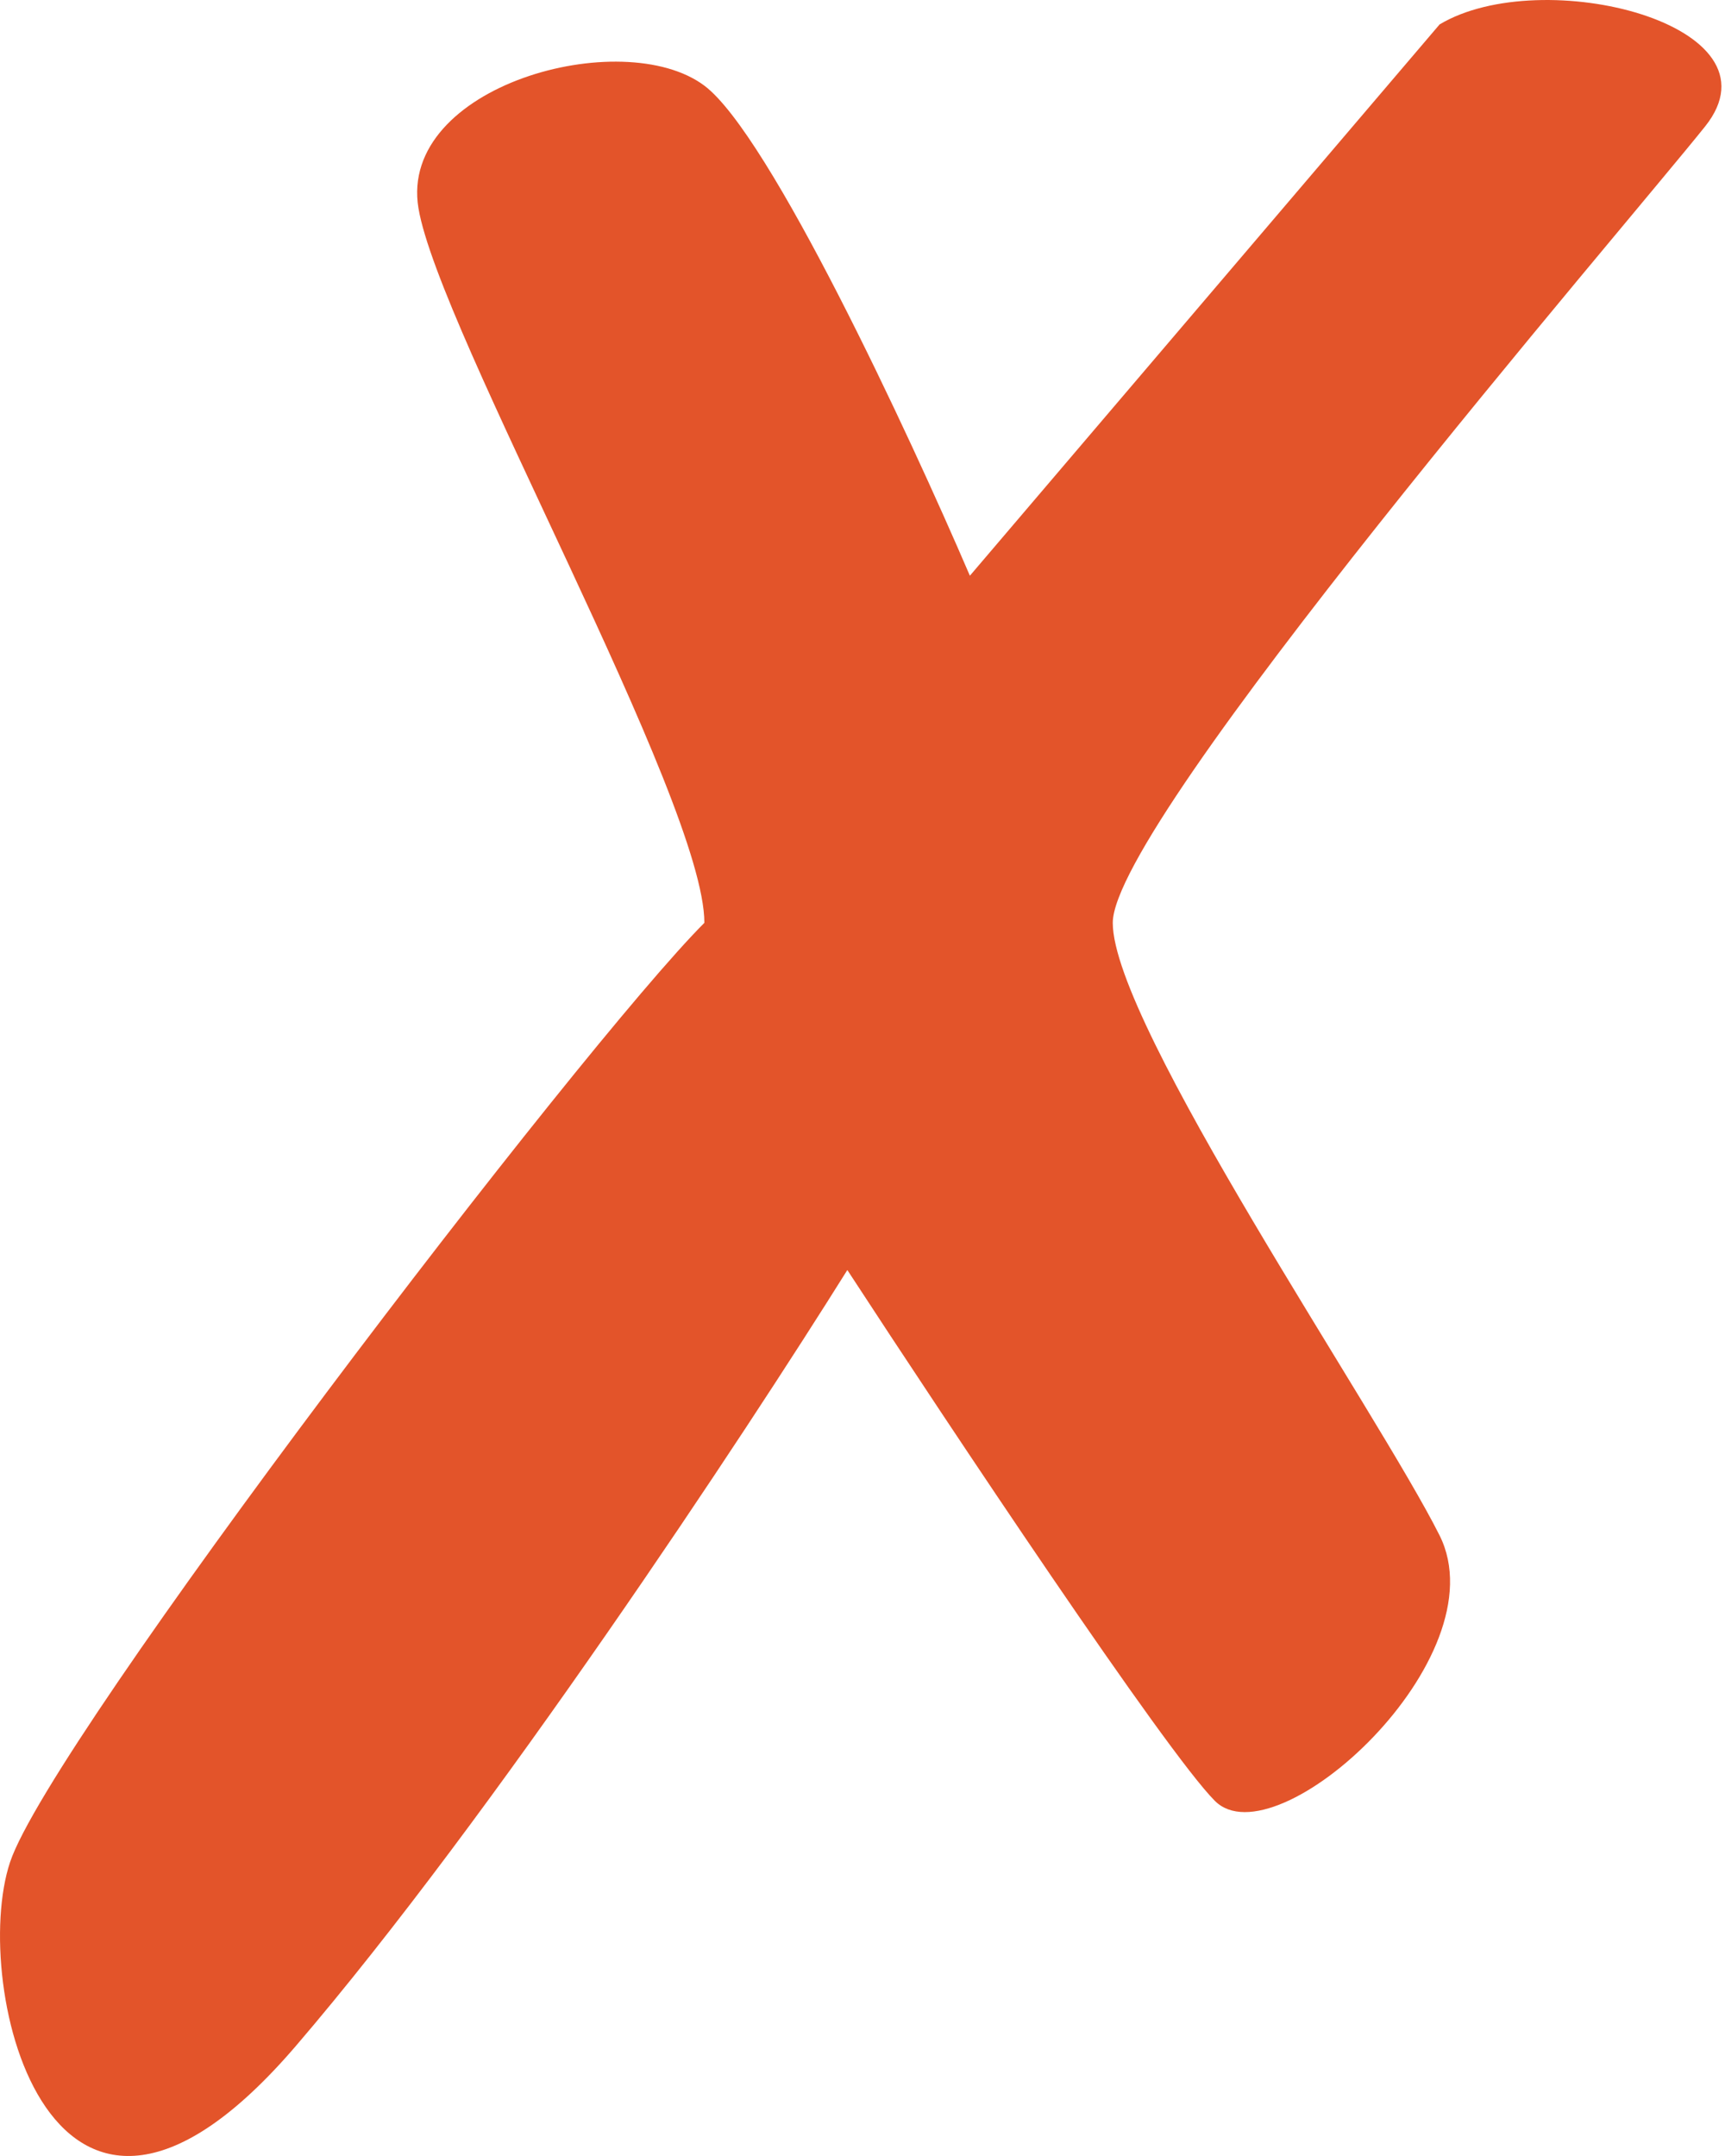 <svg width="24" height="30" viewBox="0 0 24 30" fill="none" xmlns="http://www.w3.org/2000/svg">
<path d="M13.494 8.011L20.029 0.34C21.449 -0.512 24.859 0.34 23.722 1.761C22.586 3.181 15.482 11.421 15.482 12.841C15.482 14.262 19.176 19.66 20.029 21.365C20.881 23.07 17.756 25.911 16.903 25.059C16.221 24.377 13.21 19.85 11.789 17.672C10.368 19.945 6.845 25.286 4.117 28.468C0.708 32.446 -0.429 27.616 0.14 25.911C0.708 24.206 8.095 14.546 9.8 12.841C9.8 11.137 6.107 4.602 5.822 2.897C5.538 1.192 8.664 0.34 9.8 1.192C10.709 1.874 12.641 6.023 13.494 8.011Z" fill="#E3542A"/>
</svg>
